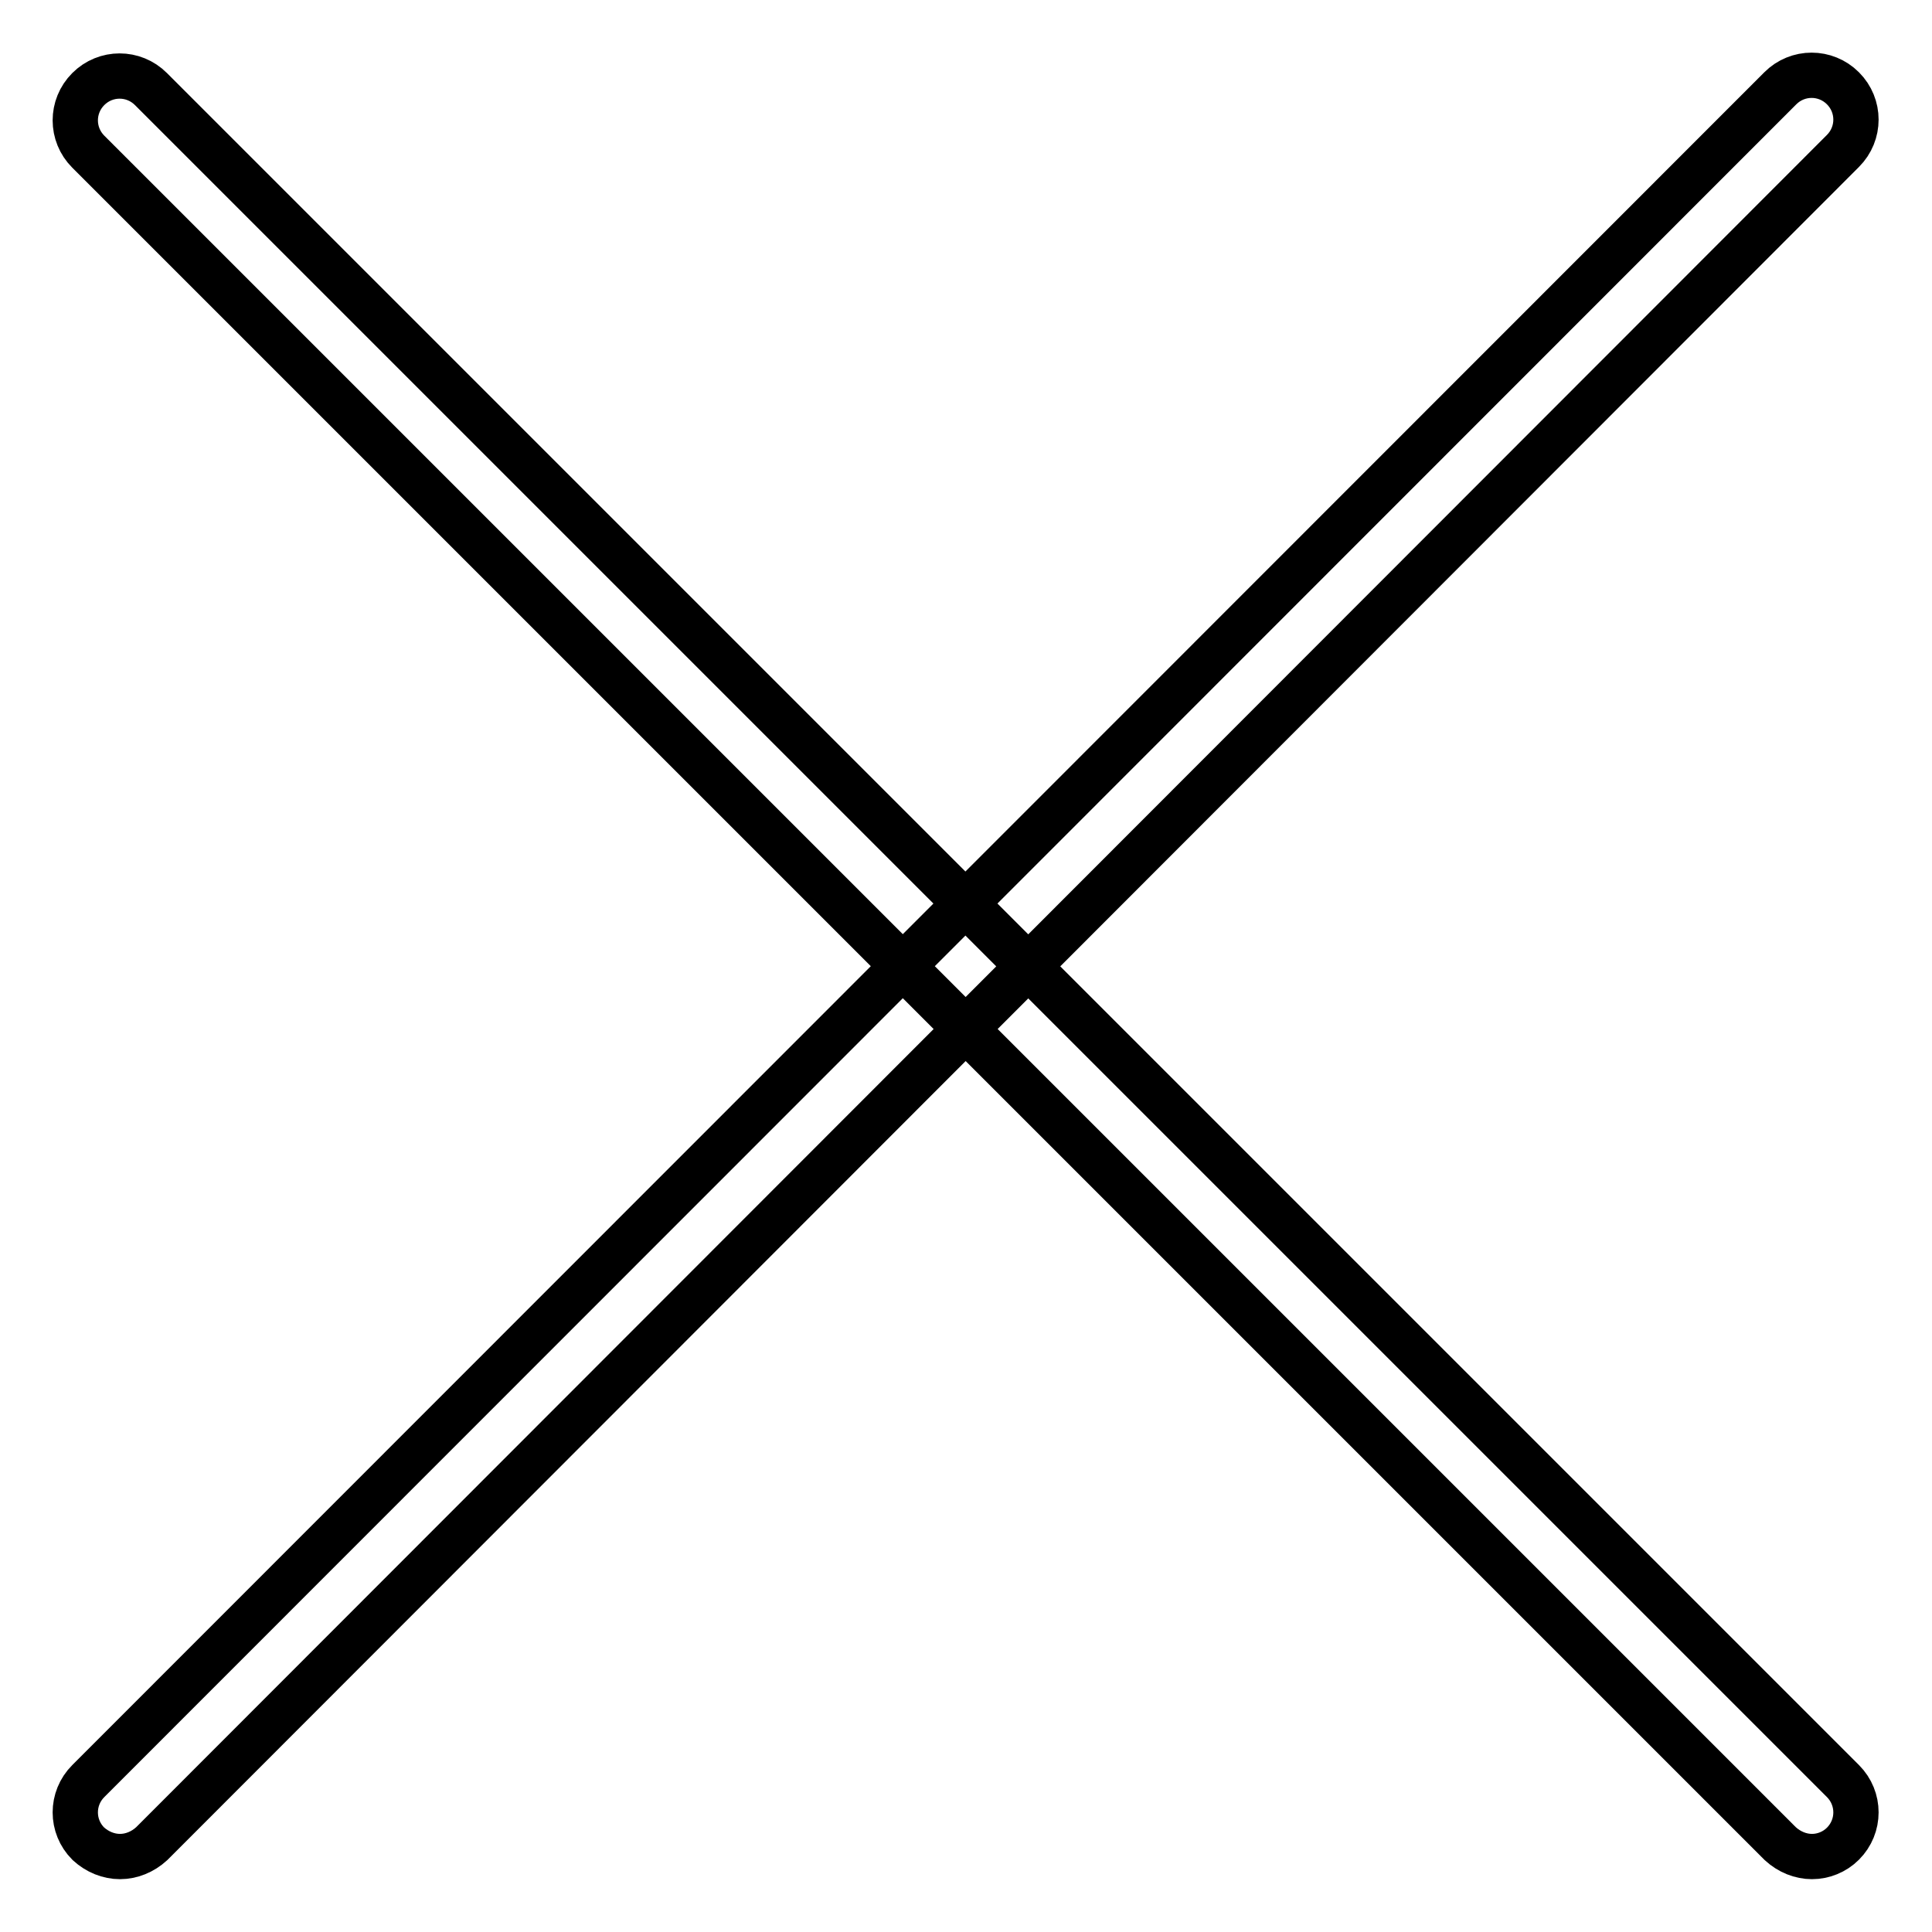 <?xml version="1.0" encoding="utf-8"?>
<!-- Svg Vector Icons : http://www.onlinewebfonts.com/icon -->
<!DOCTYPE svg PUBLIC "-//W3C//DTD SVG 1.1//EN" "http://www.w3.org/Graphics/SVG/1.1/DTD/svg11.dtd">
<svg version="1.1" xmlns="http://www.w3.org/2000/svg" xmlns:xlink="http://www.w3.org/1999/xlink" x="0px" y="0px" viewBox="0 0 256 256" enable-background="new 0 0 256 256" xml:space="preserve">
<g> <path stroke-width="6" fill-opacity="0" stroke="#000000"  d="M240.1,246c-1.5,0-3-0.6-4.2-1.7L11.7,20.1c-2.3-2.3-2.3-6,0-8.3c2.3-2.3,6-2.3,8.3,0l224.2,224.2 c2.3,2.3,2.3,6,0,8.3C243.1,245.4,241.6,246,240.1,246z M15.9,246c-1.5,0-3-0.6-4.2-1.7c-2.3-2.3-2.3-6,0-8.3L235.9,11.7 c2.3-2.3,6-2.3,8.3,0c2.3,2.3,2.3,6,0,8.3L20.1,244.3C18.9,245.4,17.4,246,15.9,246z"/></g>
</svg>